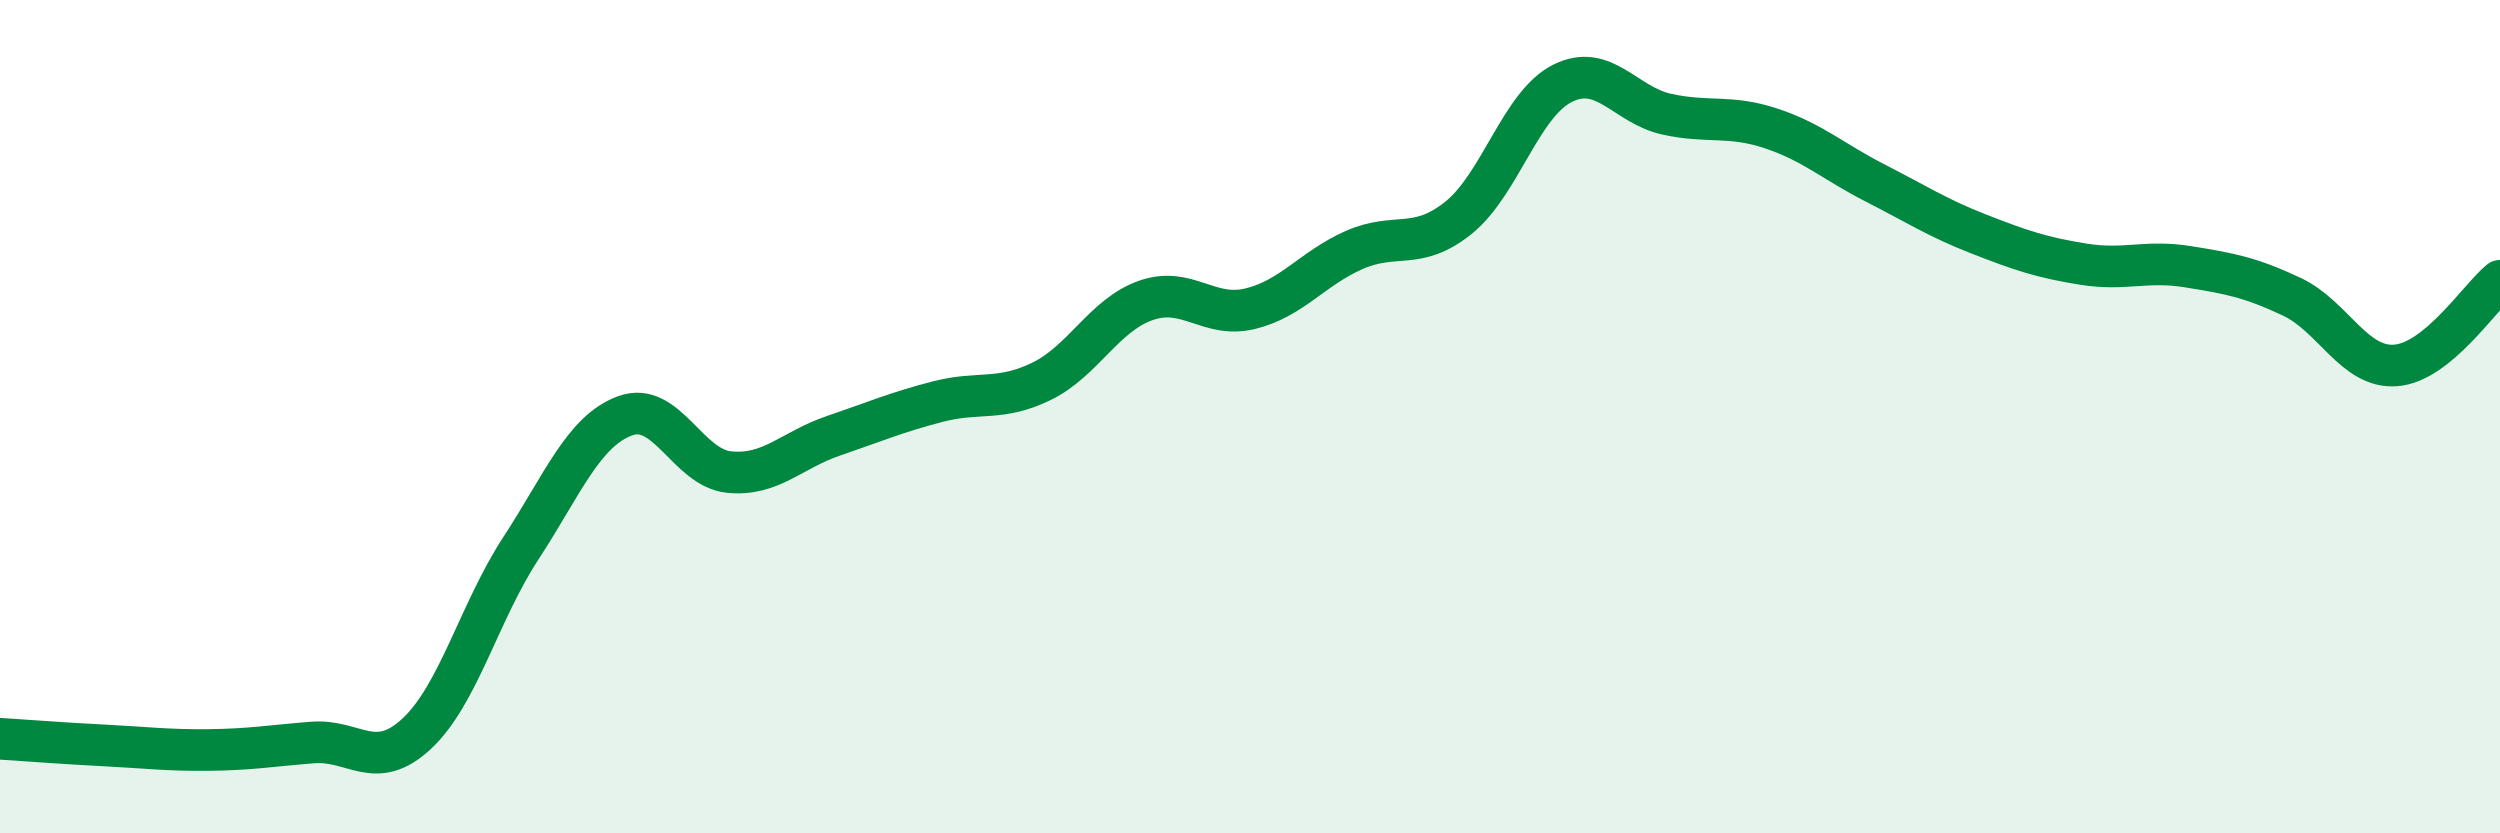 
    <svg width="60" height="20" viewBox="0 0 60 20" xmlns="http://www.w3.org/2000/svg">
      <path
        d="M 0,17.73 C 0.5,17.76 1.5,17.84 2.5,17.89 C 3.5,17.94 4,18.01 5,18 C 6,17.99 6.5,17.9 7.5,17.82 C 8.5,17.74 9,18.54 10,17.61 C 11,16.68 11.5,14.69 12.5,13.16 C 13.5,11.63 14,10.35 15,9.98 C 16,9.61 16.5,11.23 17.5,11.33 C 18.5,11.43 19,10.8 20,10.46 C 21,10.12 21.5,9.9 22.5,9.64 C 23.5,9.38 24,9.64 25,9.15 C 26,8.66 26.5,7.56 27.5,7.21 C 28.5,6.86 29,7.65 30,7.41 C 31,7.17 31.5,6.44 32.5,6 C 33.5,5.56 34,6.03 35,5.23 C 36,4.43 36.5,2.5 37.5,2 C 38.5,1.5 39,2.52 40,2.74 C 41,2.96 41.5,2.75 42.5,3.08 C 43.5,3.41 44,3.88 45,4.39 C 46,4.9 46.5,5.23 47.5,5.62 C 48.5,6.01 49,6.18 50,6.34 C 51,6.5 51.5,6.24 52.5,6.4 C 53.5,6.56 54,6.65 55,7.12 C 56,7.59 56.5,8.85 57.5,8.77 C 58.5,8.69 59.5,7.15 60,6.74L60 20L0 20Z"
        fill="#008740"
        opacity="0.1"
        stroke-linecap="round"
        stroke-linejoin="round"
      />
      <path
        d="M 0,17.73 C 0.5,17.76 1.5,17.84 2.5,17.89 C 3.5,17.94 4,18.01 5,18 C 6,17.99 6.5,17.9 7.5,17.82 C 8.5,17.74 9,18.54 10,17.61 C 11,16.68 11.5,14.69 12.5,13.16 C 13.5,11.63 14,10.35 15,9.98 C 16,9.61 16.5,11.23 17.5,11.33 C 18.5,11.43 19,10.8 20,10.46 C 21,10.12 21.5,9.9 22.5,9.64 C 23.5,9.38 24,9.64 25,9.15 C 26,8.66 26.5,7.56 27.5,7.21 C 28.5,6.86 29,7.65 30,7.41 C 31,7.17 31.5,6.44 32.5,6 C 33.5,5.56 34,6.03 35,5.23 C 36,4.43 36.5,2.5 37.5,2 C 38.5,1.5 39,2.52 40,2.74 C 41,2.96 41.5,2.75 42.5,3.08 C 43.5,3.41 44,3.88 45,4.39 C 46,4.9 46.5,5.23 47.5,5.62 C 48.5,6.01 49,6.18 50,6.34 C 51,6.5 51.5,6.24 52.5,6.4 C 53.5,6.56 54,6.65 55,7.12 C 56,7.59 56.5,8.85 57.5,8.77 C 58.5,8.69 59.5,7.15 60,6.74"
        stroke="#008740"
        stroke-width="1"
        fill="none"
        stroke-linecap="round"
        stroke-linejoin="round"
      />
    </svg>
  